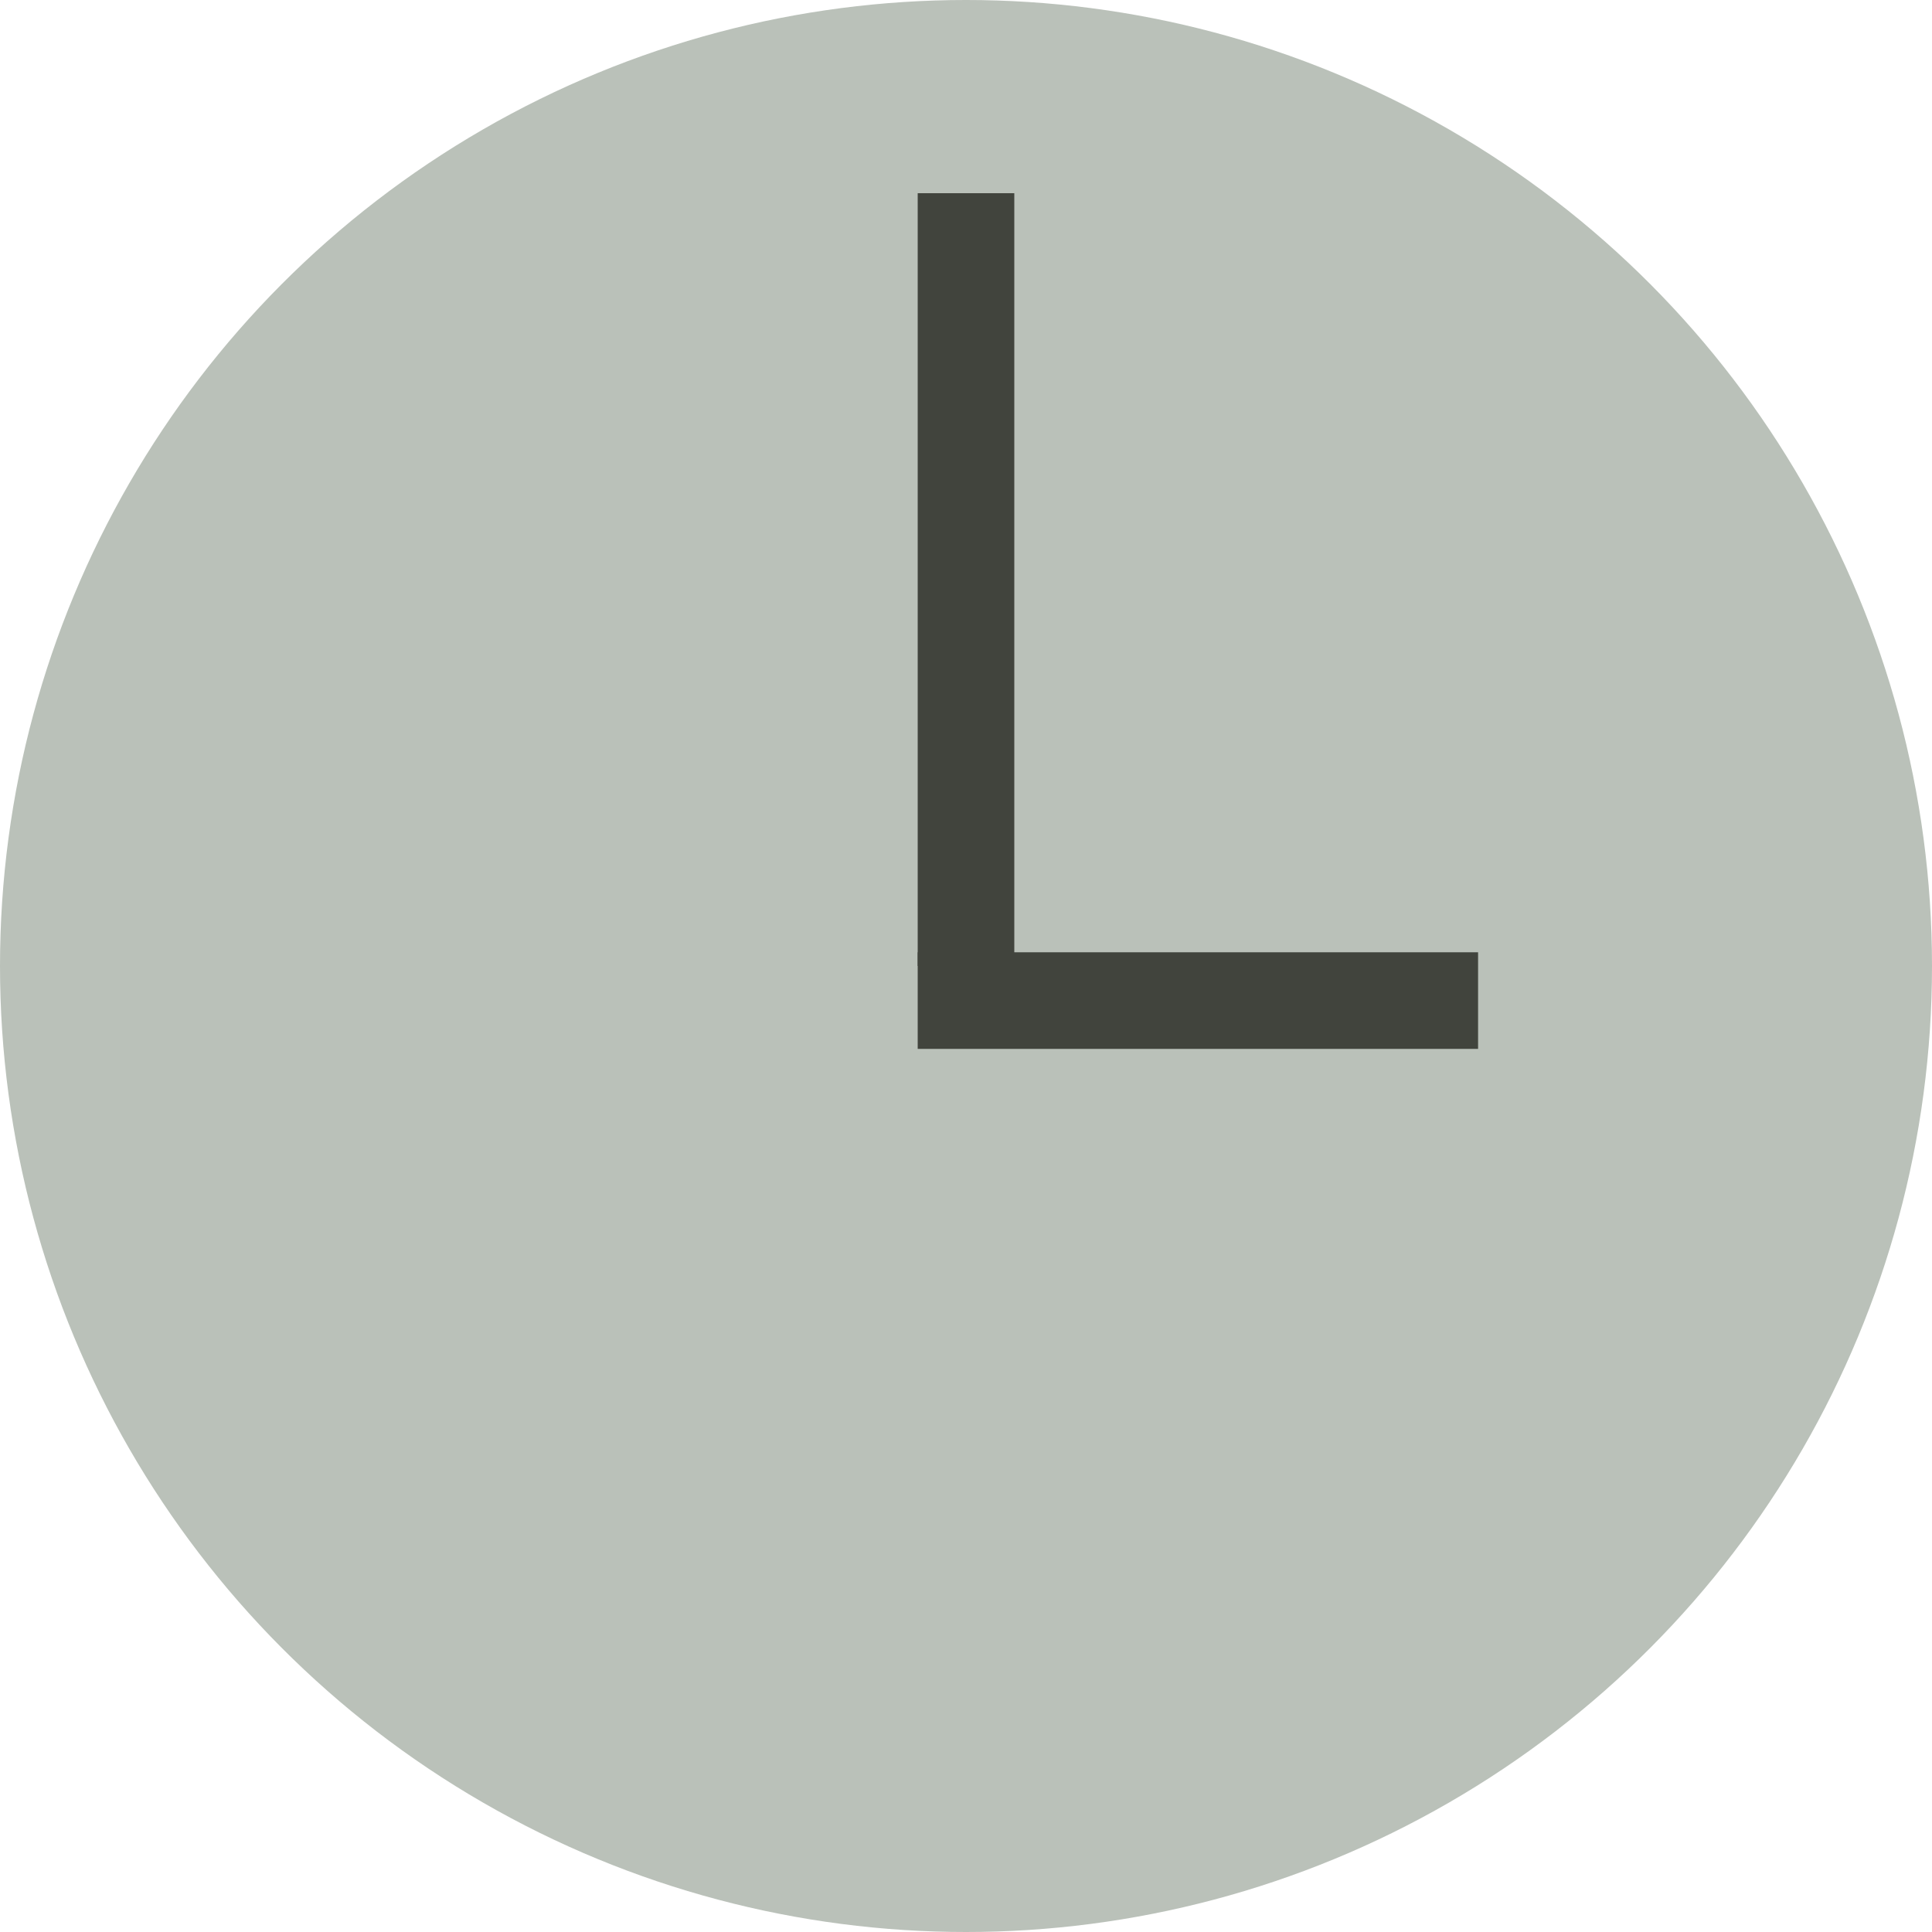 <svg xmlns="http://www.w3.org/2000/svg" width="20" height="20" viewBox="0 0 20 20">
  <g id="Gruppe_608" data-name="Gruppe 608" transform="translate(-0.019 -0.252)">
    <circle id="Ellipse_9" data-name="Ellipse 9" cx="10" cy="10" r="10" transform="translate(0.019 0.252)" fill="#bac1b9"/>
    <line id="Linie_148" data-name="Linie 148" y2="8" transform="translate(10.019 2.252)" fill="none" stroke="#41443d" stroke-width="1"/>
    <line id="Linie_149" data-name="Linie 149" x2="5.801" transform="translate(9.519 10.61)" fill="none" stroke="#41443d" stroke-width="1"/>
  </g>
</svg>
